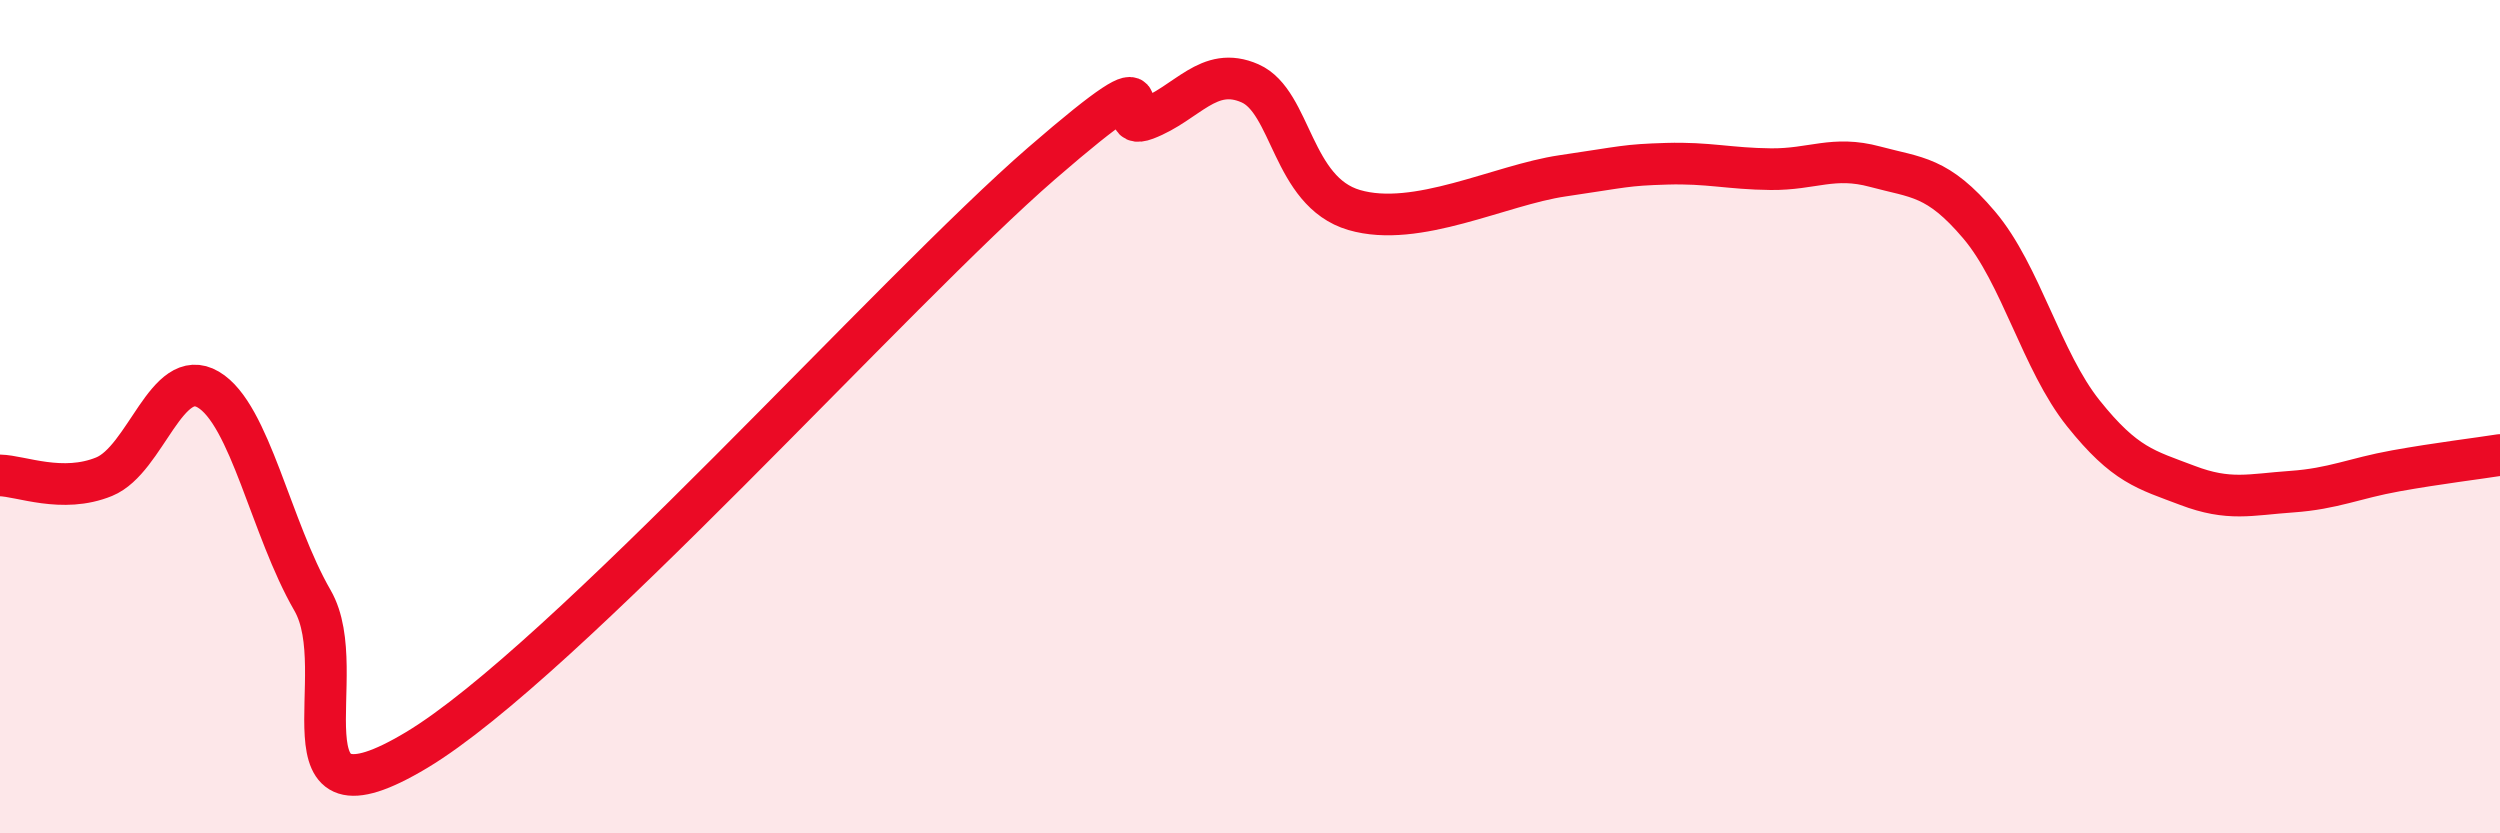
    <svg width="60" height="20" viewBox="0 0 60 20" xmlns="http://www.w3.org/2000/svg">
      <path
        d="M 0,11.41 C 0.5,11.42 1.5,11.85 2.5,11.44 C 3.5,11.03 4,8.76 5,9.35 C 6,9.94 6.5,12.68 7.5,14.41 C 8.5,16.14 6.5,20.1 10,18 C 13.5,15.9 21.5,6.95 25,3.92 C 28.5,0.89 26.5,3.24 27.5,2.86 C 28.5,2.48 29,1.56 30,2 C 31,2.44 31,4.6 32.5,5.04 C 34,5.48 36,4.44 37.5,4.22 C 39,4 39,3.96 40,3.93 C 41,3.9 41.5,4.05 42.5,4.06 C 43.5,4.07 44,3.73 45,4 C 46,4.27 46.5,4.22 47.5,5.4 C 48.5,6.58 49,8.67 50,9.92 C 51,11.17 51.5,11.27 52.5,11.65 C 53.5,12.03 54,11.87 55,11.8 C 56,11.73 56.5,11.48 57.5,11.3 C 58.5,11.12 59.5,11 60,10.92L60 20L0 20Z"
        fill="#EB0A25"
        opacity="0.1"
        stroke-linecap="round"
        stroke-linejoin="round"
      />
      <path
        d="M 0,11.41 C 0.5,11.42 1.5,11.85 2.5,11.44 C 3.5,11.03 4,8.76 5,9.35 C 6,9.94 6.5,12.68 7.5,14.41 C 8.5,16.14 6.5,20.1 10,18 C 13.5,15.9 21.5,6.95 25,3.92 C 28.5,0.89 26.5,3.24 27.5,2.86 C 28.5,2.48 29,1.56 30,2 C 31,2.44 31,4.6 32.5,5.04 C 34,5.48 36,4.44 37.5,4.22 C 39,4 39,3.96 40,3.93 C 41,3.9 41.5,4.05 42.5,4.06 C 43.5,4.07 44,3.73 45,4 C 46,4.27 46.5,4.22 47.5,5.4 C 48.5,6.58 49,8.67 50,9.92 C 51,11.17 51.5,11.27 52.5,11.65 C 53.5,12.03 54,11.87 55,11.8 C 56,11.73 56.5,11.48 57.5,11.3 C 58.5,11.12 59.5,11 60,10.92"
        stroke="#EB0A25"
        stroke-width="1"
        fill="none"
        stroke-linecap="round"
        stroke-linejoin="round"
      />
    </svg>
  